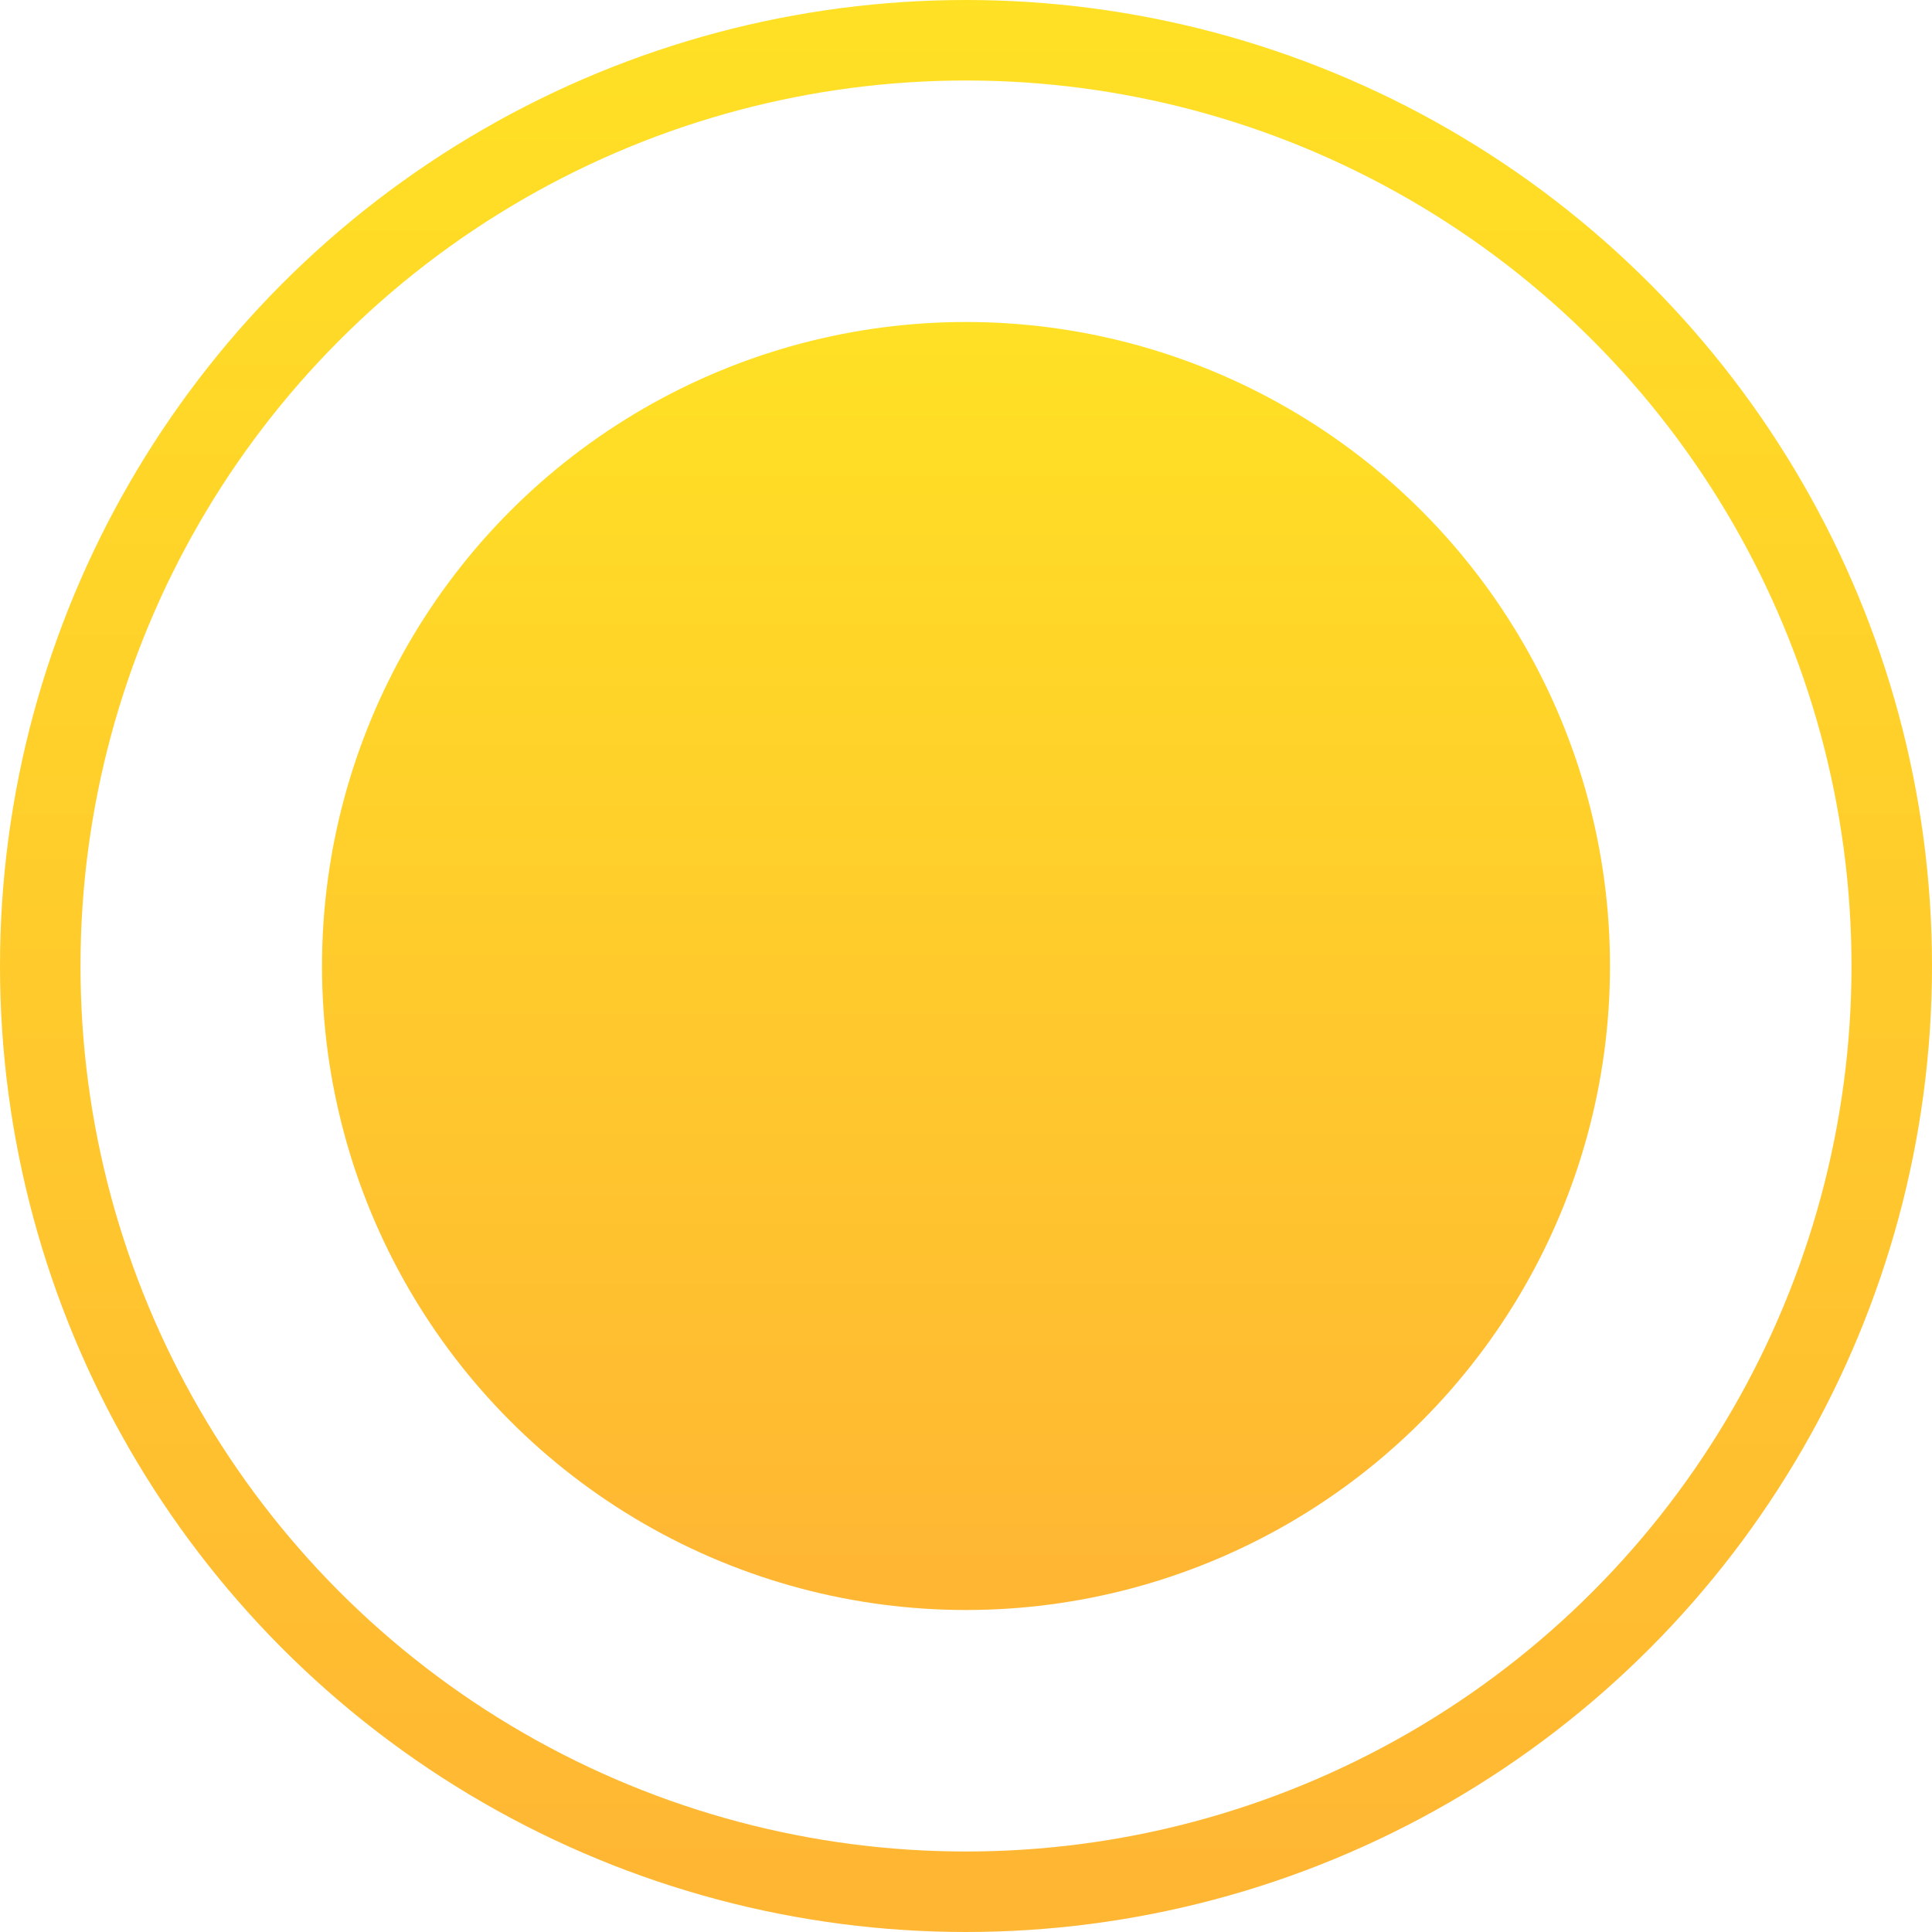 <?xml version="1.0" encoding="UTF-8"?> <svg xmlns="http://www.w3.org/2000/svg" width="24" height="24" viewBox="0 0 24 24" fill="none"> <g filter="url(#filter0_d)"> <circle cx="12" cy="12" r="8" fill="url(#paint0_linear)"></circle> </g> <circle cx="12" cy="12" r="11.5" stroke="url(#paint1_linear)"></circle> <defs> <filter id="filter0_d" x="0" y="0" width="24" height="24" filterUnits="userSpaceOnUse" color-interpolation-filters="sRGB"> <feFlood flood-opacity="0" result="BackgroundImageFix"></feFlood> <feColorMatrix in="SourceAlpha" type="matrix" values="0 0 0 0 0 0 0 0 0 0 0 0 0 0 0 0 0 0 127 0"></feColorMatrix> <feOffset></feOffset> <feGaussianBlur stdDeviation="2"></feGaussianBlur> <feColorMatrix type="matrix" values="0 0 0 0 0.969 0 0 0 0 0.796 0 0 0 0 0.345 0 0 0 1 0"></feColorMatrix> <feBlend mode="normal" in2="BackgroundImageFix" result="effect1_dropShadow"></feBlend> <feBlend mode="normal" in="SourceGraphic" in2="effect1_dropShadow" result="shape"></feBlend> </filter> <linearGradient id="paint0_linear" x1="11.54" y1="3.492" x2="11.54" y2="19.492" gradientUnits="userSpaceOnUse"> <stop stop-color="#FFE224"></stop> <stop offset="1" stop-color="#FFB733"></stop> </linearGradient> <linearGradient id="paint1_linear" x1="11.31" y1="-0.762" x2="11.31" y2="23.238" gradientUnits="userSpaceOnUse"> <stop stop-color="#FFE224"></stop> <stop offset="1" stop-color="#FFB733"></stop> </linearGradient> </defs> </svg> 